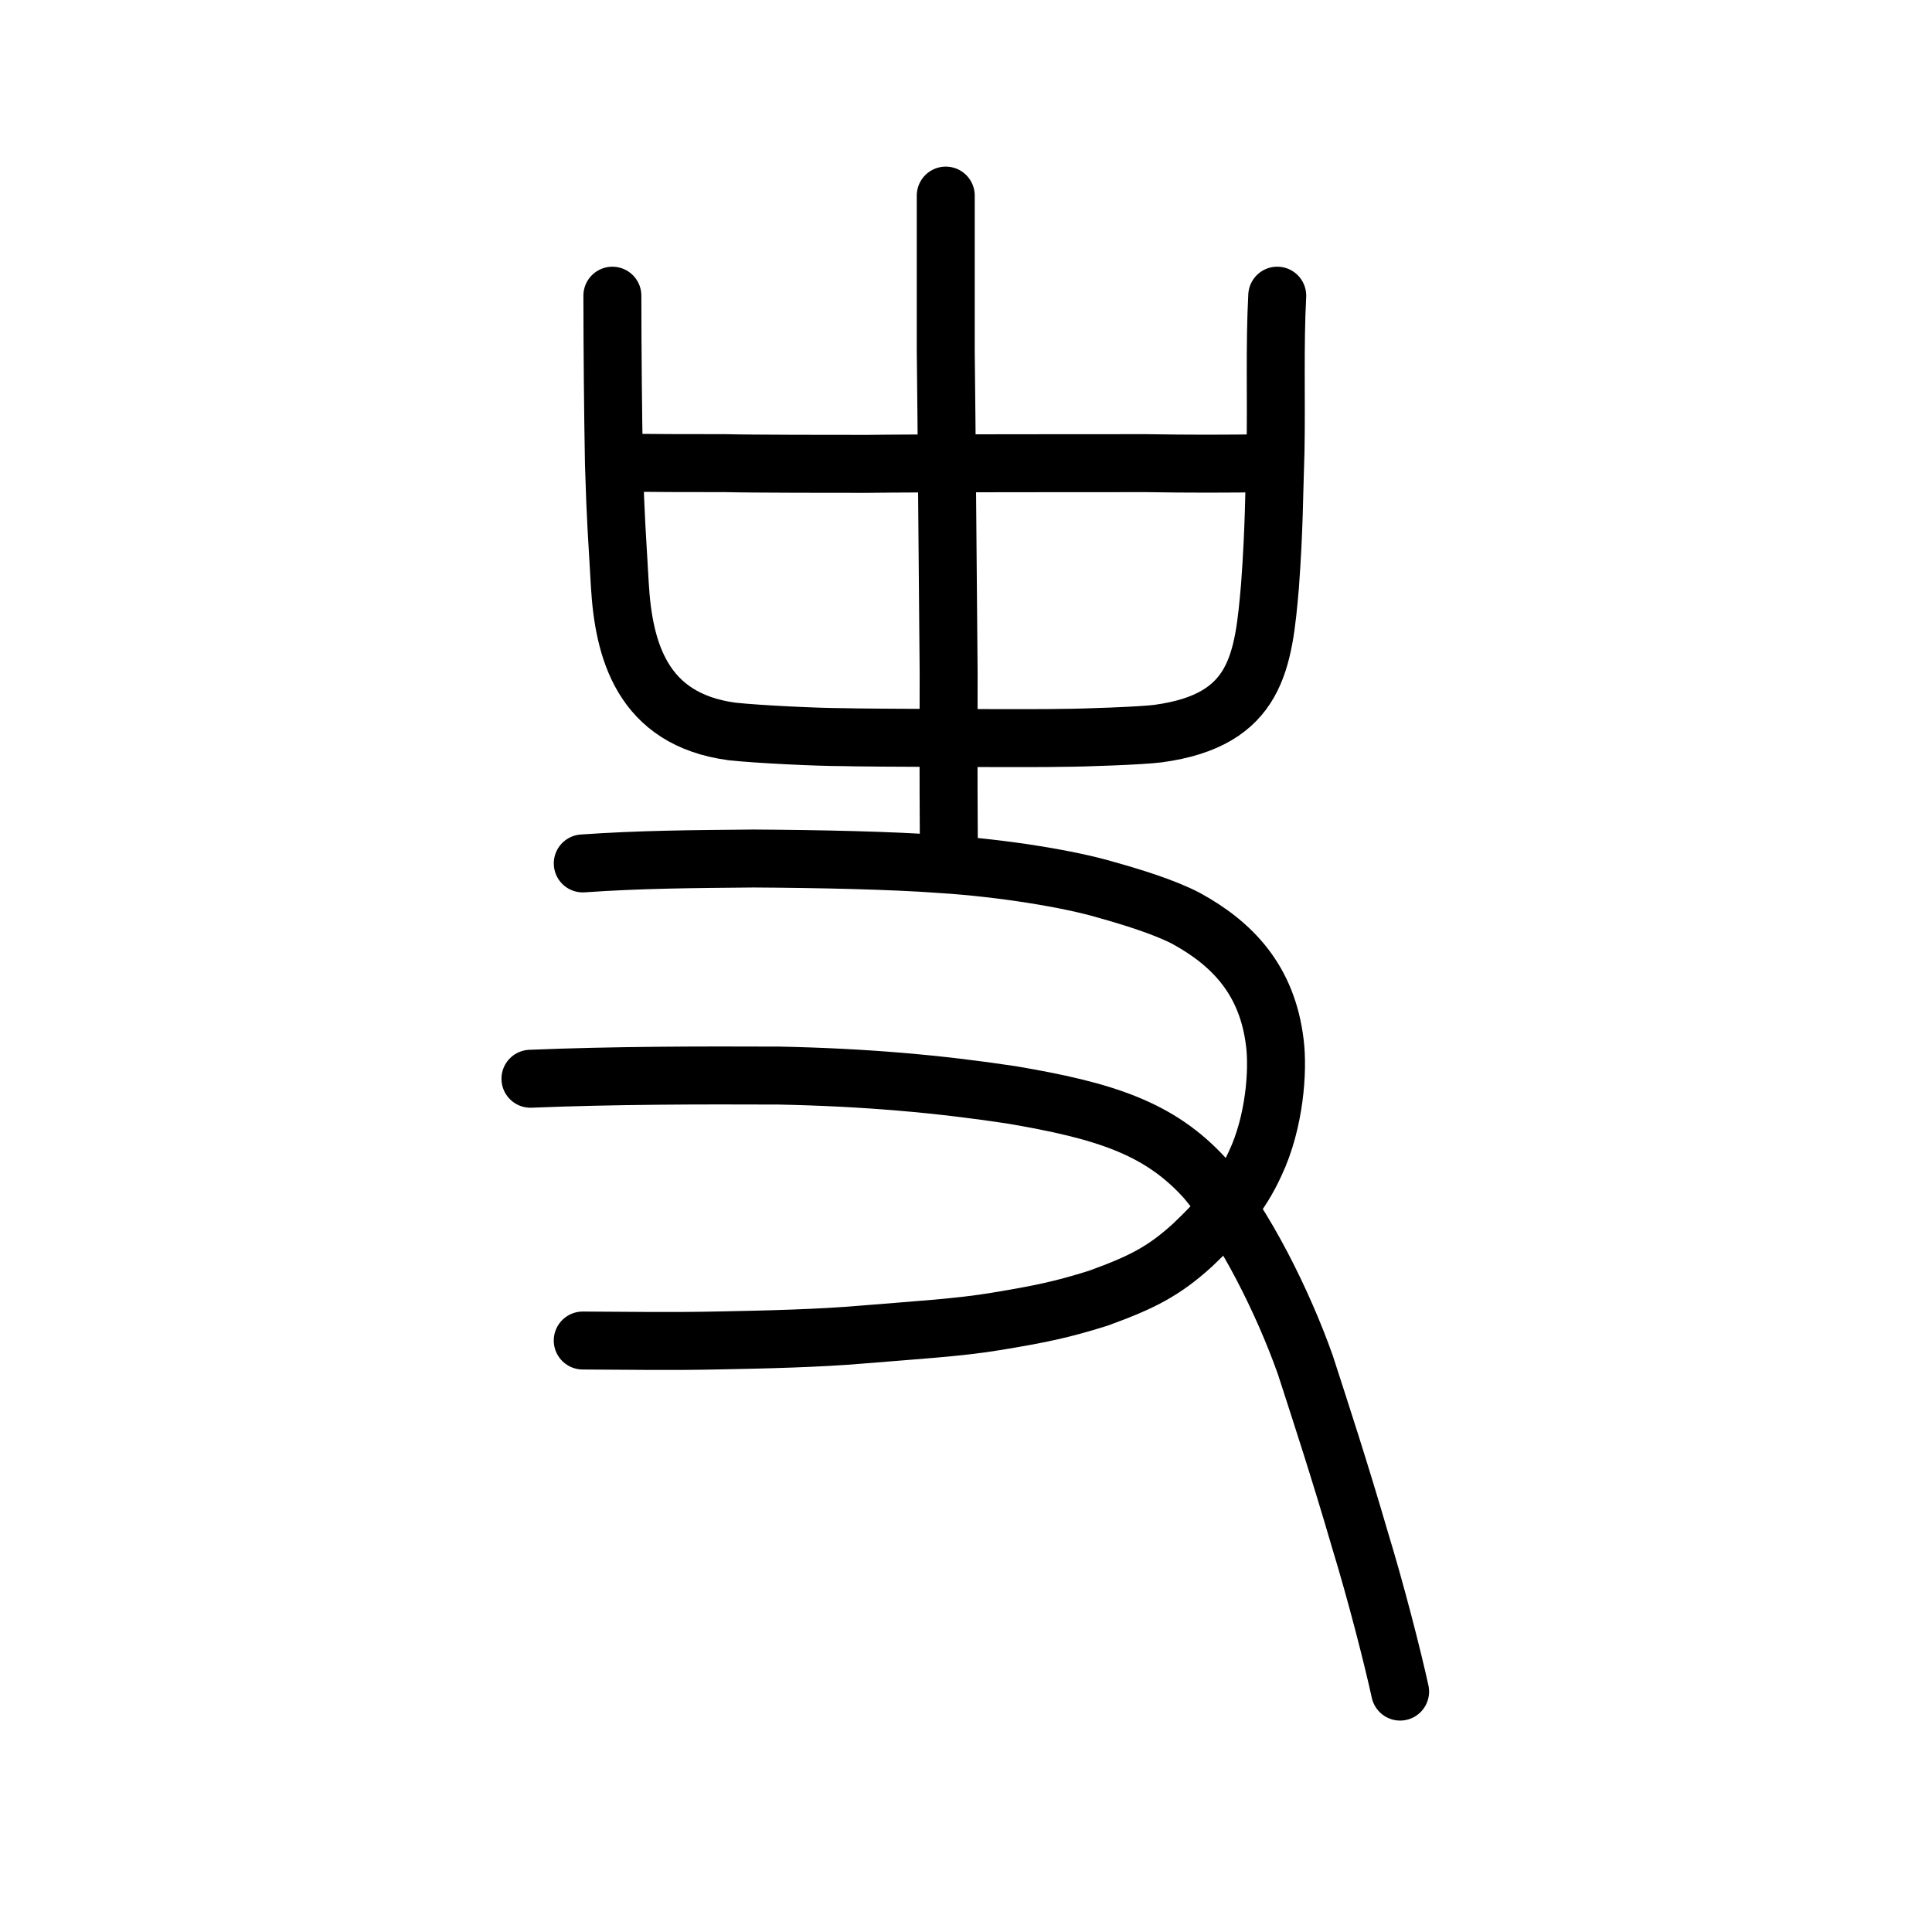 <?xml version="1.0" encoding="UTF-8" standalone="no"?>
<!-- Created with Inkscape (http://www.inkscape.org/) -->

<svg
   xmlns:dc="http://purl.org/dc/elements/1.1/"
   xmlns:cc="http://creativecommons.org/ns#"
   xmlns:rdf="http://www.w3.org/1999/02/22-rdf-syntax-ns#"
   xmlns:svg="http://www.w3.org/2000/svg"
   xmlns="http://www.w3.org/2000/svg"
   xmlns:sodipodi="http://sodipodi.sourceforge.net/DTD/sodipodi-0.dtd"
   xmlns:inkscape="http://www.inkscape.org/namespaces/inkscape"
   width="200px"
   height="200px"
   viewBox="0 0 200 200"
   version="1.1"
   id="SVGRoot"
   inkscape:version="0.92.3 (2405546, 2018-03-11)"
   sodipodi:docname="53f2ss.svg">
  <sodipodi:namedview
     id="base"
     pagecolor="#ffffff"
     bordercolor="#666666"
     borderopacity="1.0"
     inkscape:pageopacity="0.0"
     inkscape:pageshadow="2"
     inkscape:zoom="4.7247588"
     inkscape:cx="105.20534"
     inkscape:cy="142.04984"
     inkscape:document-units="px"
     inkscape:current-layer="layer1"
     showgrid="true"
     inkscape:window-width="1194"
     inkscape:window-height="791"
     inkscape:window-x="846"
     inkscape:window-y="91"
     inkscape:window-maximized="0"
     showguides="true"
     inkscape:snap-global="false">
    <inkscape:grid
       type="xygrid"
       id="grid6085" />
  </sodipodi:namedview>
  <defs
     id="defs5523" />
  <g
     id="layer1"
     inkscape:groupmode="layer"
     inkscape:label="レイヤー 1">
    <path
       style="opacity:1;vector-effect:none;fill:none;fill-opacity:1;stroke:#000000;stroke-width:6;stroke-linecap:round;stroke-linejoin:miter;stroke-miterlimit:4;stroke-dasharray:none;stroke-dashoffset:0;stroke-opacity:1"
       d="m 98.219,86.649 c -0.044,-6.193 -0.022,-11.392 -0.017,-17.005 -0.05,-6.382 -0.099,-12.321 -0.149,-17.268 -0.05,-6.663 -0.099,-11.694 -0.149,-16.064 0,-6.218 0,-11.271 0,-16.064"
       id="path6087-7-4"
       inkscape:connector-curvature="0"
       sodipodi:nodetypes="ccccc" />
    <path
       id="path836"
       d="m 63.393,30.609 c 0.008,6.005 0.063,11.886 0.161,17.386 0.186,6.169 0.32,7.311 0.61,12.54 0.39,6.676 2.241,13.938 11.621,15.186 2.696,0.293 8.905,0.587 11.489,0.587 1.91,0.073 20.569,0.147 22.759,0.073 1.966,0 8.232,-0.22 9.861,-0.44 10.28,-1.394 10.901,-7.483 11.578,-15.332 0.434,-5.953 0.409,-9.162 0.571,-14.008 0.096,-5.521 -0.097,-10.73 0.176,-15.993"
       style="fill:none;stroke:#000000;stroke-width:6;stroke-linecap:round;stroke-linejoin:round;stroke-miterlimit:4;stroke-dasharray:none;stroke-opacity:1"
       inkscape:connector-curvature="0"
       sodipodi:nodetypes="cccccccccc" />
    <path
       id="path838"
       d="m 64.256,47.872 c 2.359,0.073 7.501,0.073 10.815,0.073 2.696,0.073 11.87,0.073 14.678,0.073 5.505,-0.073 23.671,-0.073 28.839,-0.073 4.55,0.073 8.089,0.073 12.919,0"
       style="fill:none;stroke:#000000;stroke-width:6;stroke-linecap:round;stroke-linejoin:round;stroke-miterlimit:4;stroke-dasharray:none;stroke-opacity:1"
       inkscape:connector-curvature="0"
       sodipodi:nodetypes="ccccc" />
    <path
       style="opacity:1;vector-effect:none;fill:none;fill-opacity:1;stroke:#000000;stroke-width:6;stroke-linecap:round;stroke-linejoin:round;stroke-miterlimit:4;stroke-dasharray:none;stroke-dashoffset:0;stroke-opacity:1"
       d="m 60.328,89.381 c 5.973,-0.414 11.252,-0.449 17.669,-0.508 6.747,0.039 14.319,0.198 19.414,0.576 6.363,0.402 13.268,1.537 17.074,2.659 2.615,0.732 6.07,1.791 8.315,2.972 4.743,2.599 8.387,6.336 9.17,12.864 0.366,2.887 -0.019,8.24 -2.034,12.502 -1.521,3.344 -3.638,5.751 -6.494,8.456 -3.021,2.748 -5.323,3.878 -9.729,5.482 -3.851,1.216 -6.152,1.669 -10.567,2.403 -3.778,0.641 -8.645,0.93 -13.975,1.373 -4.263,0.372 -9.999,0.515 -14.526,0.597 -4.899,0.118 -10.241,0.03 -14.32,0.014"
       id="path819"
       inkscape:connector-curvature="0"
       sodipodi:nodetypes="ccccccccccccc" />
    <path
       style="opacity:1;vector-effect:none;fill:none;fill-opacity:1;stroke:#000000;stroke-width:6;stroke-linecap:round;stroke-linejoin:round;stroke-miterlimit:4;stroke-dasharray:none;stroke-dashoffset:0;stroke-opacity:1"
       d="m 54.912,111.672 c 8.638,-0.352 17.447,-0.362 25.709,-0.329 8.913,0.181 16.507,0.85 24.075,1.995 9.605,1.63 15.334,3.412 20.088,8.681 4.065,4.774 8.046,12.789 10.342,19.268 1.634,5.046 3.553,10.896 5.664,18.147 1.627,5.309 3.368,12.1 4.149,15.68"
       id="path828"
       inkscape:connector-curvature="0"
       sodipodi:nodetypes="ccccccc" />
  </g>
</svg>
